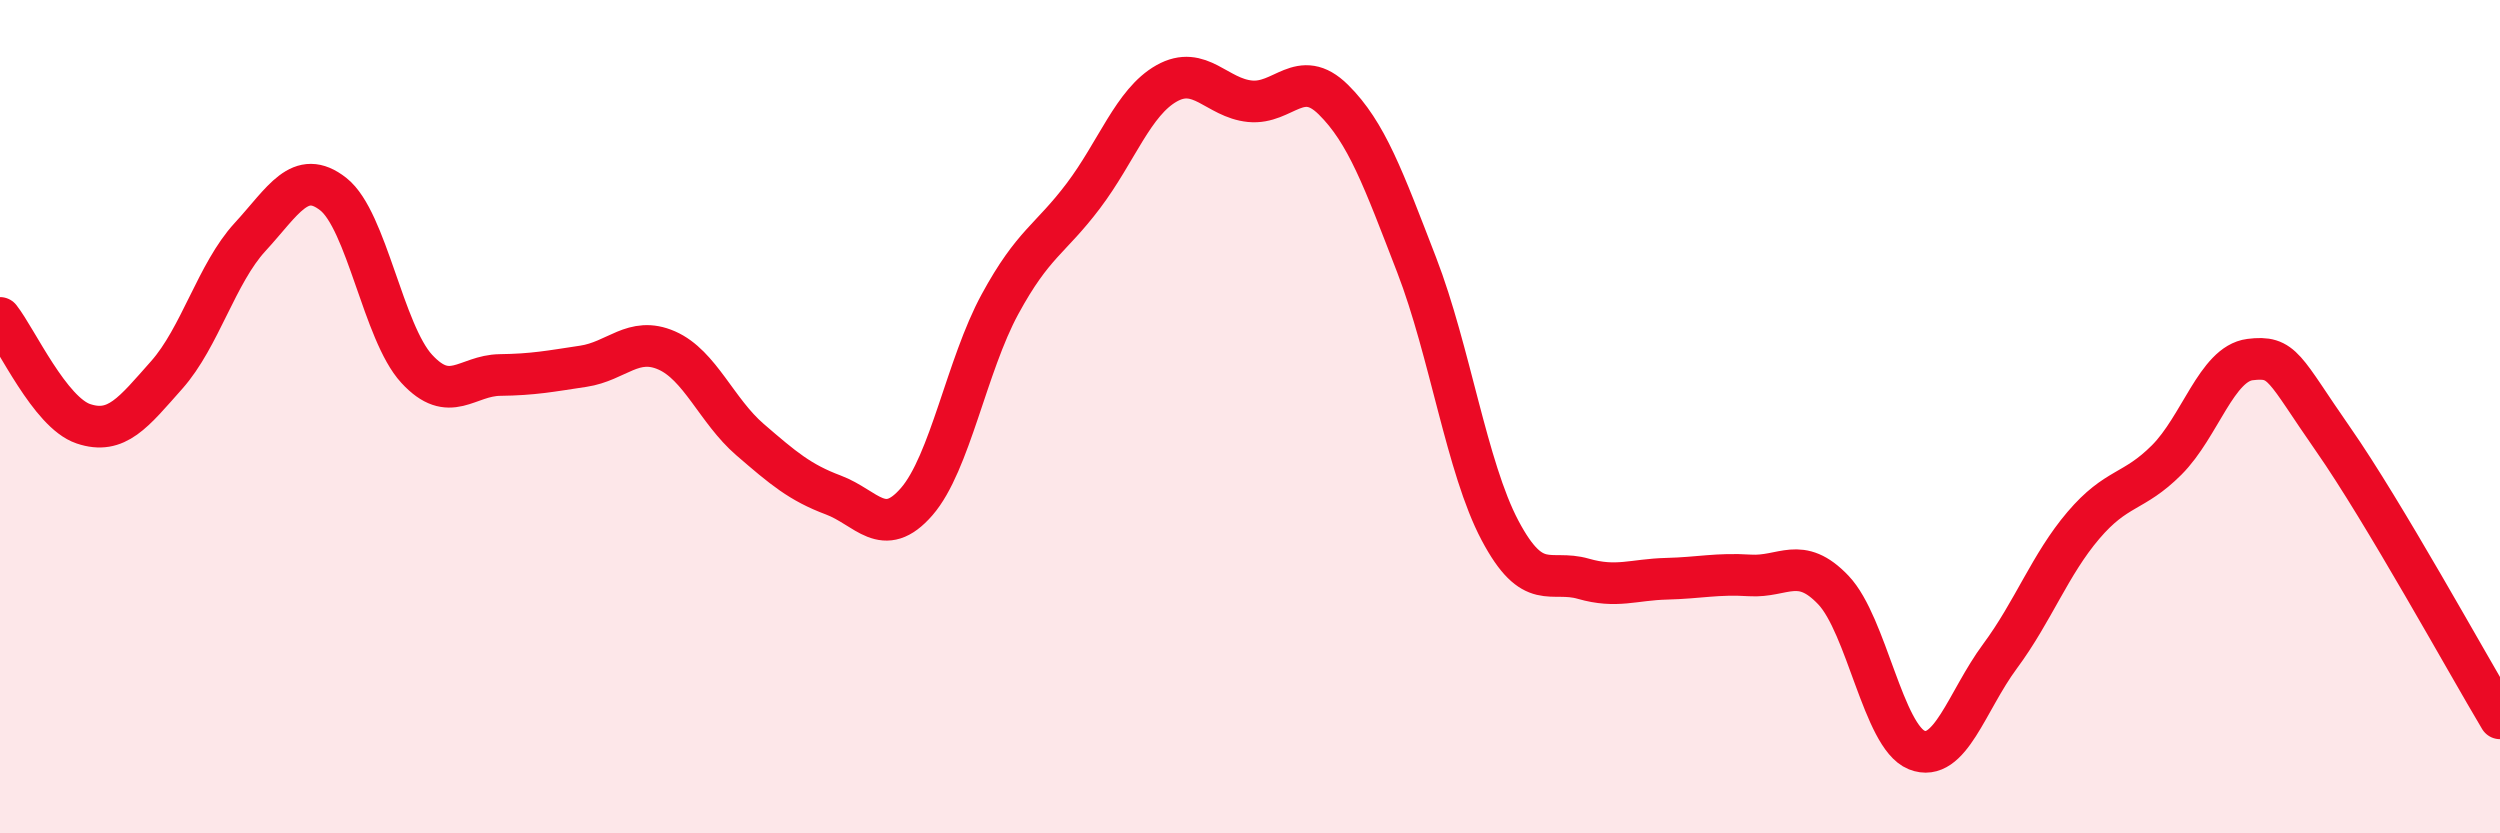 
    <svg width="60" height="20" viewBox="0 0 60 20" xmlns="http://www.w3.org/2000/svg">
      <path
        d="M 0,7.63 C 0.4,8.14 1.2,9.9 2,10.17 C 2.8,10.44 3.2,9.9 4,9 C 4.8,8.1 5.2,6.56 6,5.69 C 6.8,4.82 7.2,4.03 8,4.66 C 8.8,5.29 9.2,7.98 10,8.85 C 10.8,9.72 11.2,9.01 12,9 C 12.8,8.99 13.2,8.91 14,8.79 C 14.8,8.67 15.2,8.06 16,8.41 C 16.8,8.76 17.2,9.86 18,10.55 C 18.8,11.24 19.2,11.58 20,11.88 C 20.8,12.18 21.2,12.96 22,12.04 C 22.8,11.12 23.2,8.77 24,7.3 C 24.8,5.83 25.2,5.76 26,4.7 C 26.8,3.64 27.2,2.45 28,2 C 28.8,1.55 29.2,2.35 30,2.43 C 30.8,2.51 31.2,1.6 32,2.39 C 32.8,3.18 33.2,4.29 34,6.36 C 34.8,8.43 35.2,11.22 36,12.73 C 36.8,14.24 37.2,13.66 38,13.89 C 38.8,14.12 39.2,13.91 40,13.89 C 40.8,13.87 41.2,13.76 42,13.81 C 42.8,13.86 43.2,13.32 44,14.16 C 44.8,15 45.2,17.68 46,18 C 46.8,18.32 47.2,16.83 48,15.75 C 48.8,14.67 49.2,13.55 50,12.61 C 50.8,11.67 51.2,11.84 52,11.04 C 52.8,10.24 53.2,8.73 54,8.63 C 54.8,8.53 54.8,8.83 56,10.55 C 57.2,12.27 59.2,15.9 60,17.24L60 20L0 20Z"
        fill="#EB0A25"
        opacity="0.1"
        stroke-linecap="round"
        stroke-linejoin="round"
      />
      <path
        d="M 0,7.63 C 0.4,8.14 1.2,9.9 2,10.17 C 2.8,10.44 3.2,9.9 4,9 C 4.8,8.1 5.2,6.56 6,5.69 C 6.8,4.82 7.2,4.03 8,4.66 C 8.8,5.29 9.2,7.98 10,8.85 C 10.8,9.72 11.2,9.01 12,9 C 12.8,8.99 13.2,8.91 14,8.79 C 14.8,8.67 15.2,8.06 16,8.41 C 16.8,8.76 17.2,9.86 18,10.55 C 18.8,11.24 19.2,11.58 20,11.88 C 20.8,12.18 21.2,12.96 22,12.04 C 22.8,11.12 23.2,8.77 24,7.3 C 24.8,5.83 25.2,5.76 26,4.7 C 26.8,3.64 27.2,2.45 28,2 C 28.8,1.55 29.2,2.35 30,2.43 C 30.8,2.51 31.2,1.6 32,2.39 C 32.8,3.18 33.2,4.29 34,6.36 C 34.8,8.43 35.2,11.22 36,12.73 C 36.8,14.24 37.2,13.66 38,13.89 C 38.8,14.12 39.2,13.91 40,13.89 C 40.8,13.87 41.2,13.76 42,13.81 C 42.8,13.86 43.2,13.32 44,14.16 C 44.8,15 45.2,17.68 46,18 C 46.8,18.32 47.2,16.83 48,15.75 C 48.8,14.67 49.2,13.55 50,12.61 C 50.8,11.67 51.2,11.84 52,11.04 C 52.8,10.24 53.2,8.73 54,8.63 C 54.8,8.53 54.8,8.83 56,10.55 C 57.2,12.27 59.2,15.9 60,17.24"
        stroke="#EB0A25"
        stroke-width="1"
        fill="none"
        stroke-linecap="round"
        stroke-linejoin="round"
      />
    </svg>
  